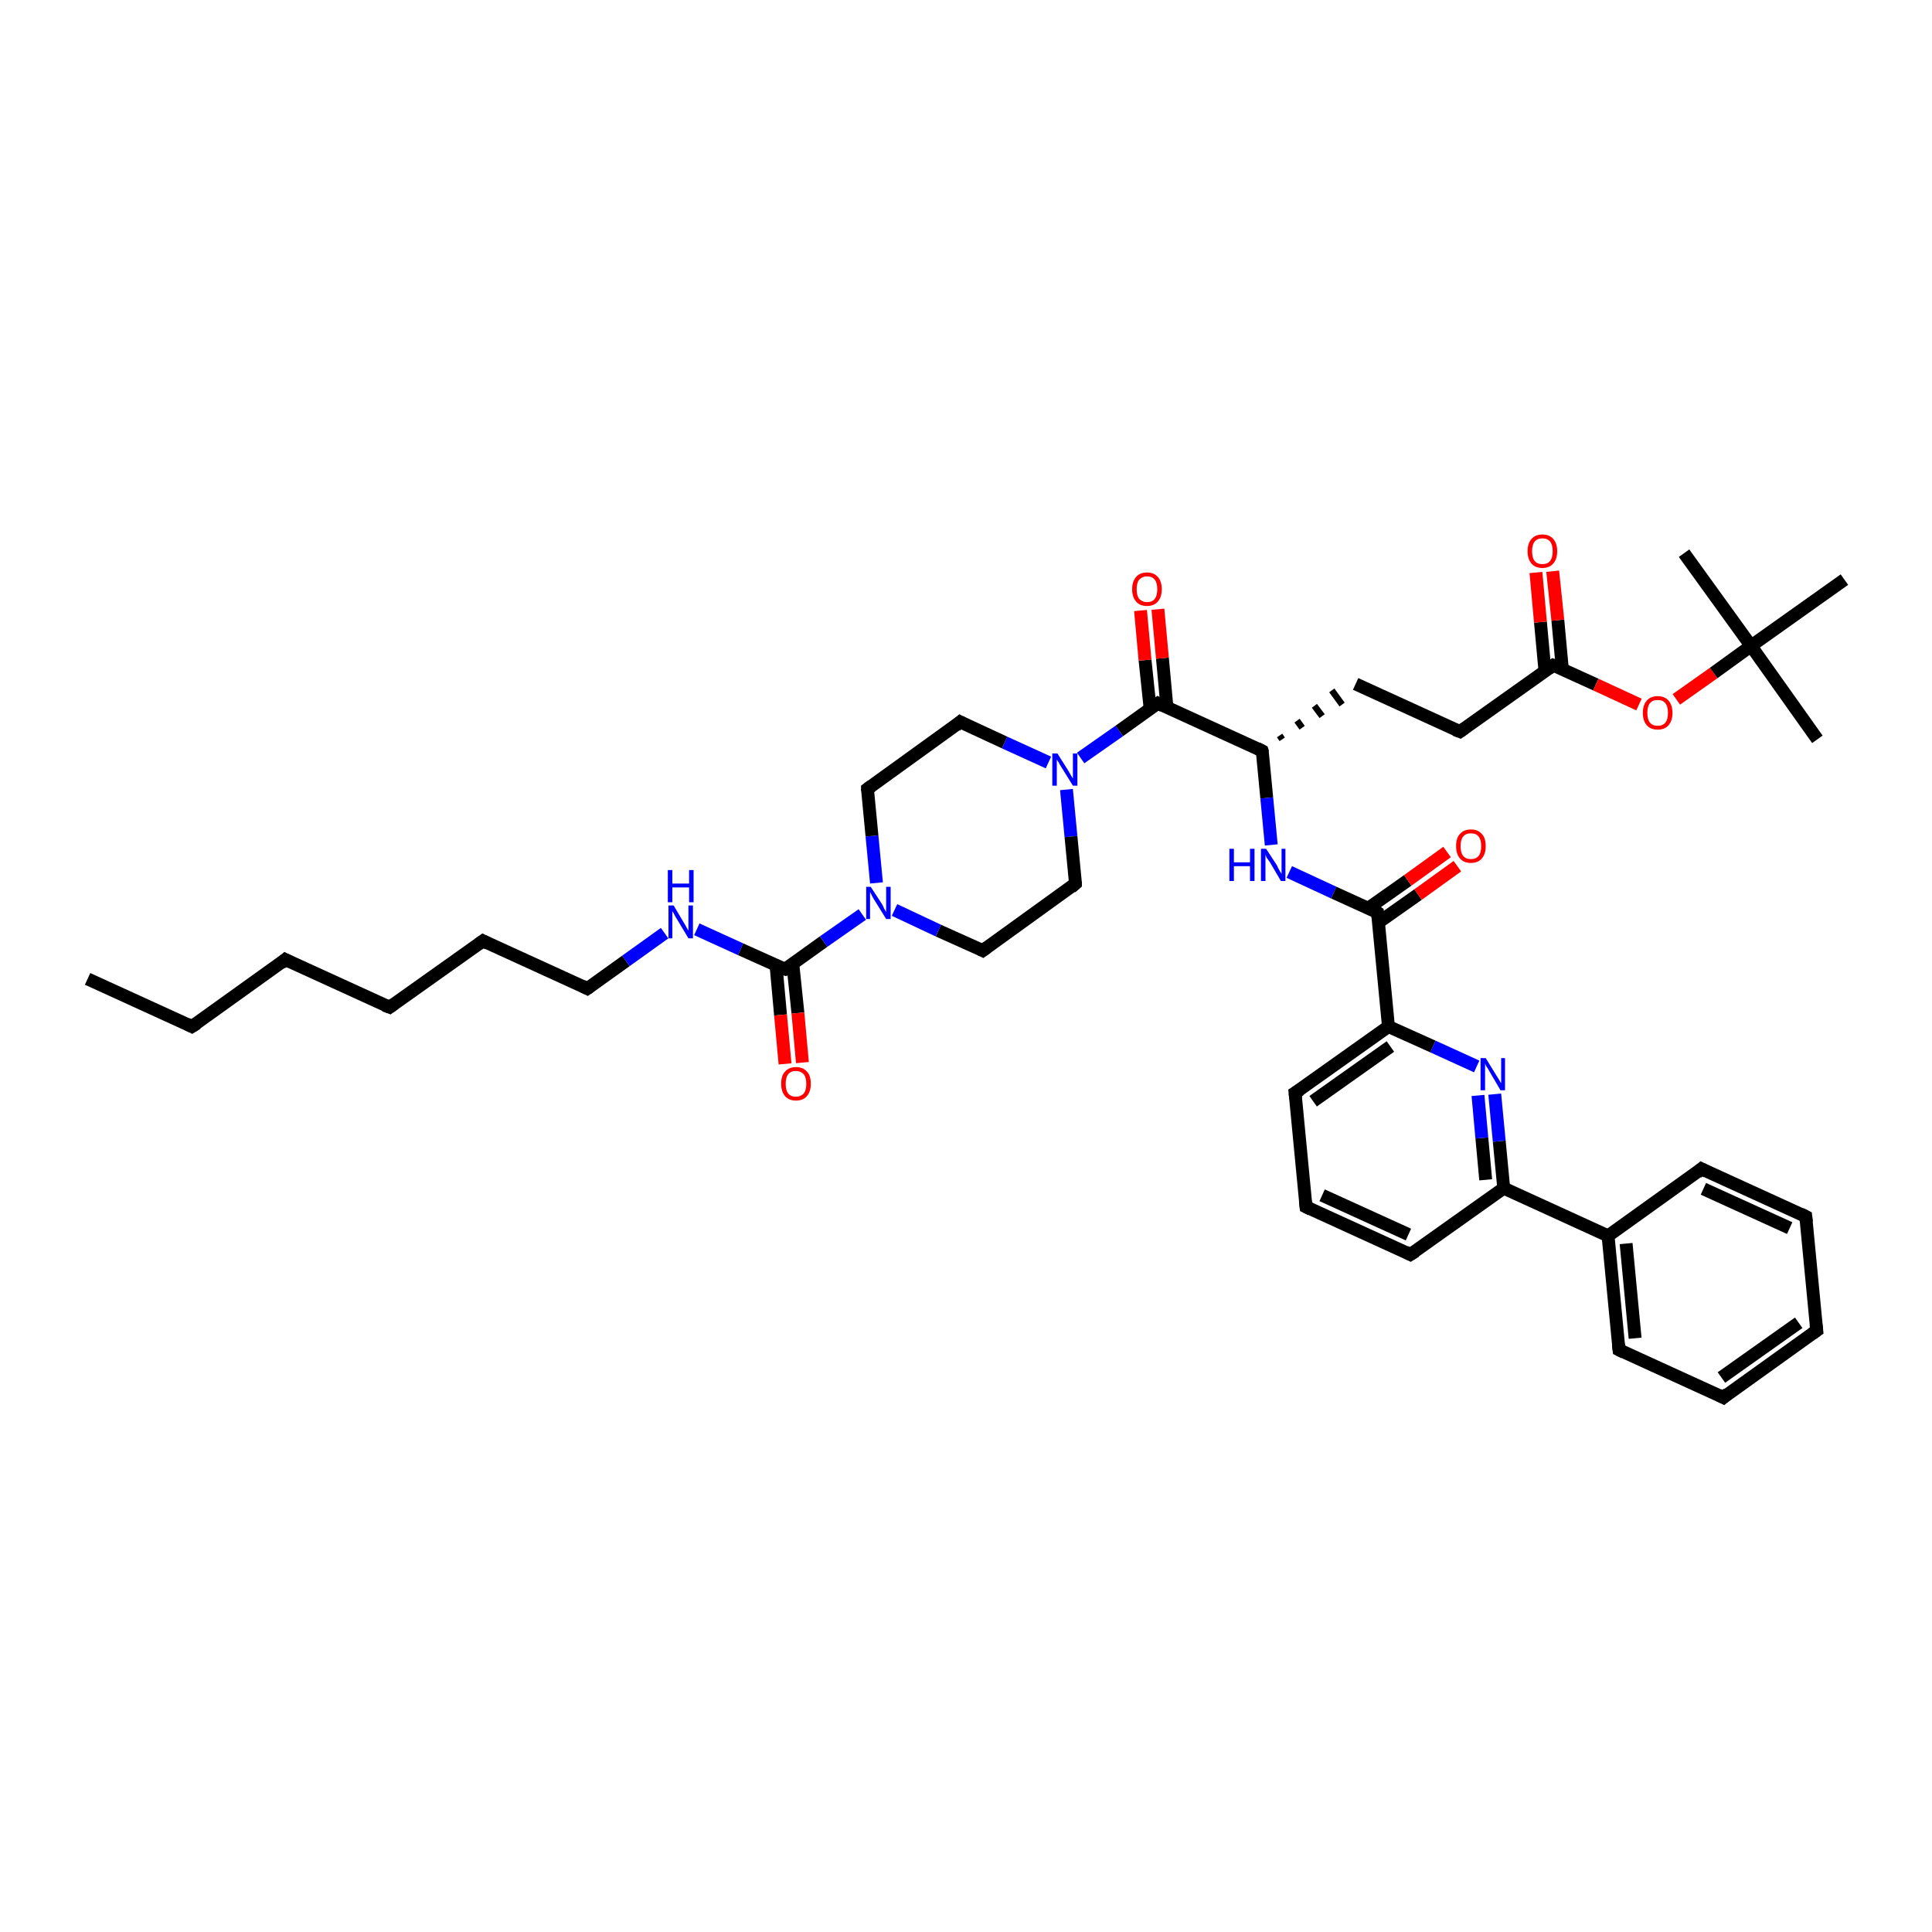 <?xml version='1.0' encoding='iso-8859-1'?>
<svg version='1.1' baseProfile='full'
              xmlns='http://www.w3.org/2000/svg'
                      xmlns:rdkit='http://www.rdkit.org/xml'
                      xmlns:xlink='http://www.w3.org/1999/xlink'
                  xml:space='preserve'
width='300px' height='300px' viewBox='0 0 300 300'>
<!-- END OF HEADER -->
<rect style='opacity:1.0;fill:#FFFFFF;stroke:none' width='300.0' height='300.0' x='0.0' y='0.0'> </rect>
<path class='bond-0 atom-0 atom-1' d='M 13.6,152.0 L 29.8,159.4' style='fill:none;fill-rule:evenodd;stroke:#000000;stroke-width:2.0px;stroke-linecap:butt;stroke-linejoin:miter;stroke-opacity:1' />
<path class='bond-1 atom-1 atom-2' d='M 29.8,159.4 L 44.3,149.0' style='fill:none;fill-rule:evenodd;stroke:#000000;stroke-width:2.0px;stroke-linecap:butt;stroke-linejoin:miter;stroke-opacity:1' />
<path class='bond-2 atom-2 atom-3' d='M 44.3,149.0 L 60.5,156.4' style='fill:none;fill-rule:evenodd;stroke:#000000;stroke-width:2.0px;stroke-linecap:butt;stroke-linejoin:miter;stroke-opacity:1' />
<path class='bond-3 atom-3 atom-4' d='M 60.5,156.4 L 75.0,146.1' style='fill:none;fill-rule:evenodd;stroke:#000000;stroke-width:2.0px;stroke-linecap:butt;stroke-linejoin:miter;stroke-opacity:1' />
<path class='bond-4 atom-4 atom-5' d='M 75.0,146.1 L 91.2,153.5' style='fill:none;fill-rule:evenodd;stroke:#000000;stroke-width:2.0px;stroke-linecap:butt;stroke-linejoin:miter;stroke-opacity:1' />
<path class='bond-5 atom-5 atom-6' d='M 91.2,153.5 L 97.2,149.2' style='fill:none;fill-rule:evenodd;stroke:#000000;stroke-width:2.0px;stroke-linecap:butt;stroke-linejoin:miter;stroke-opacity:1' />
<path class='bond-5 atom-5 atom-6' d='M 97.2,149.2 L 103.2,144.9' style='fill:none;fill-rule:evenodd;stroke:#0000FF;stroke-width:2.0px;stroke-linecap:butt;stroke-linejoin:miter;stroke-opacity:1' />
<path class='bond-6 atom-6 atom-7' d='M 108.2,144.3 L 115.0,147.4' style='fill:none;fill-rule:evenodd;stroke:#0000FF;stroke-width:2.0px;stroke-linecap:butt;stroke-linejoin:miter;stroke-opacity:1' />
<path class='bond-6 atom-6 atom-7' d='M 115.0,147.4 L 121.9,150.5' style='fill:none;fill-rule:evenodd;stroke:#000000;stroke-width:2.0px;stroke-linecap:butt;stroke-linejoin:miter;stroke-opacity:1' />
<path class='bond-7 atom-7 atom-8' d='M 120.5,149.9 L 121.2,157.6' style='fill:none;fill-rule:evenodd;stroke:#000000;stroke-width:2.0px;stroke-linecap:butt;stroke-linejoin:miter;stroke-opacity:1' />
<path class='bond-7 atom-7 atom-8' d='M 121.2,157.6 L 121.9,165.2' style='fill:none;fill-rule:evenodd;stroke:#FF0000;stroke-width:2.0px;stroke-linecap:butt;stroke-linejoin:miter;stroke-opacity:1' />
<path class='bond-7 atom-7 atom-8' d='M 123.1,149.6 L 123.9,157.3' style='fill:none;fill-rule:evenodd;stroke:#000000;stroke-width:2.0px;stroke-linecap:butt;stroke-linejoin:miter;stroke-opacity:1' />
<path class='bond-7 atom-7 atom-8' d='M 123.9,157.3 L 124.6,165.0' style='fill:none;fill-rule:evenodd;stroke:#FF0000;stroke-width:2.0px;stroke-linecap:butt;stroke-linejoin:miter;stroke-opacity:1' />
<path class='bond-8 atom-7 atom-9' d='M 121.9,150.5 L 127.9,146.2' style='fill:none;fill-rule:evenodd;stroke:#000000;stroke-width:2.0px;stroke-linecap:butt;stroke-linejoin:miter;stroke-opacity:1' />
<path class='bond-8 atom-7 atom-9' d='M 127.9,146.2 L 133.9,142.0' style='fill:none;fill-rule:evenodd;stroke:#0000FF;stroke-width:2.0px;stroke-linecap:butt;stroke-linejoin:miter;stroke-opacity:1' />
<path class='bond-9 atom-9 atom-10' d='M 136.1,137.1 L 135.4,129.8' style='fill:none;fill-rule:evenodd;stroke:#0000FF;stroke-width:2.0px;stroke-linecap:butt;stroke-linejoin:miter;stroke-opacity:1' />
<path class='bond-9 atom-9 atom-10' d='M 135.4,129.8 L 134.7,122.5' style='fill:none;fill-rule:evenodd;stroke:#000000;stroke-width:2.0px;stroke-linecap:butt;stroke-linejoin:miter;stroke-opacity:1' />
<path class='bond-10 atom-10 atom-11' d='M 134.7,122.5 L 149.1,112.1' style='fill:none;fill-rule:evenodd;stroke:#000000;stroke-width:2.0px;stroke-linecap:butt;stroke-linejoin:miter;stroke-opacity:1' />
<path class='bond-11 atom-11 atom-12' d='M 149.1,112.1 L 156.0,115.3' style='fill:none;fill-rule:evenodd;stroke:#000000;stroke-width:2.0px;stroke-linecap:butt;stroke-linejoin:miter;stroke-opacity:1' />
<path class='bond-11 atom-11 atom-12' d='M 156.0,115.3 L 162.8,118.4' style='fill:none;fill-rule:evenodd;stroke:#0000FF;stroke-width:2.0px;stroke-linecap:butt;stroke-linejoin:miter;stroke-opacity:1' />
<path class='bond-12 atom-12 atom-13' d='M 165.6,122.6 L 166.3,129.9' style='fill:none;fill-rule:evenodd;stroke:#0000FF;stroke-width:2.0px;stroke-linecap:butt;stroke-linejoin:miter;stroke-opacity:1' />
<path class='bond-12 atom-12 atom-13' d='M 166.3,129.9 L 167.0,137.2' style='fill:none;fill-rule:evenodd;stroke:#000000;stroke-width:2.0px;stroke-linecap:butt;stroke-linejoin:miter;stroke-opacity:1' />
<path class='bond-13 atom-13 atom-14' d='M 167.0,137.2 L 152.6,147.6' style='fill:none;fill-rule:evenodd;stroke:#000000;stroke-width:2.0px;stroke-linecap:butt;stroke-linejoin:miter;stroke-opacity:1' />
<path class='bond-14 atom-12 atom-15' d='M 167.8,117.7 L 173.8,113.5' style='fill:none;fill-rule:evenodd;stroke:#0000FF;stroke-width:2.0px;stroke-linecap:butt;stroke-linejoin:miter;stroke-opacity:1' />
<path class='bond-14 atom-12 atom-15' d='M 173.8,113.5 L 179.8,109.2' style='fill:none;fill-rule:evenodd;stroke:#000000;stroke-width:2.0px;stroke-linecap:butt;stroke-linejoin:miter;stroke-opacity:1' />
<path class='bond-15 atom-15 atom-16' d='M 181.2,109.8 L 180.5,102.2' style='fill:none;fill-rule:evenodd;stroke:#000000;stroke-width:2.0px;stroke-linecap:butt;stroke-linejoin:miter;stroke-opacity:1' />
<path class='bond-15 atom-15 atom-16' d='M 180.5,102.2 L 179.8,94.6' style='fill:none;fill-rule:evenodd;stroke:#FF0000;stroke-width:2.0px;stroke-linecap:butt;stroke-linejoin:miter;stroke-opacity:1' />
<path class='bond-15 atom-15 atom-16' d='M 178.6,110.1 L 177.8,102.5' style='fill:none;fill-rule:evenodd;stroke:#000000;stroke-width:2.0px;stroke-linecap:butt;stroke-linejoin:miter;stroke-opacity:1' />
<path class='bond-15 atom-15 atom-16' d='M 177.8,102.5 L 177.1,94.8' style='fill:none;fill-rule:evenodd;stroke:#FF0000;stroke-width:2.0px;stroke-linecap:butt;stroke-linejoin:miter;stroke-opacity:1' />
<path class='bond-16 atom-15 atom-17' d='M 179.8,109.2 L 196.0,116.6' style='fill:none;fill-rule:evenodd;stroke:#000000;stroke-width:2.0px;stroke-linecap:butt;stroke-linejoin:miter;stroke-opacity:1' />
<path class='bond-17 atom-17 atom-18' d='M 199.1,114.8 L 198.7,114.2' style='fill:none;fill-rule:evenodd;stroke:#000000;stroke-width:1.0px;stroke-linecap:butt;stroke-linejoin:miter;stroke-opacity:1' />
<path class='bond-17 atom-17 atom-18' d='M 202.2,113.0 L 201.4,111.9' style='fill:none;fill-rule:evenodd;stroke:#000000;stroke-width:1.0px;stroke-linecap:butt;stroke-linejoin:miter;stroke-opacity:1' />
<path class='bond-17 atom-17 atom-18' d='M 205.3,111.2 L 204.1,109.6' style='fill:none;fill-rule:evenodd;stroke:#000000;stroke-width:1.0px;stroke-linecap:butt;stroke-linejoin:miter;stroke-opacity:1' />
<path class='bond-17 atom-17 atom-18' d='M 208.4,109.4 L 206.8,107.2' style='fill:none;fill-rule:evenodd;stroke:#000000;stroke-width:1.0px;stroke-linecap:butt;stroke-linejoin:miter;stroke-opacity:1' />
<path class='bond-18 atom-18 atom-19' d='M 210.5,106.2 L 226.7,113.6' style='fill:none;fill-rule:evenodd;stroke:#000000;stroke-width:2.0px;stroke-linecap:butt;stroke-linejoin:miter;stroke-opacity:1' />
<path class='bond-19 atom-19 atom-20' d='M 226.7,113.6 L 241.2,103.3' style='fill:none;fill-rule:evenodd;stroke:#000000;stroke-width:2.0px;stroke-linecap:butt;stroke-linejoin:miter;stroke-opacity:1' />
<path class='bond-20 atom-20 atom-21' d='M 242.6,103.9 L 241.9,96.3' style='fill:none;fill-rule:evenodd;stroke:#000000;stroke-width:2.0px;stroke-linecap:butt;stroke-linejoin:miter;stroke-opacity:1' />
<path class='bond-20 atom-20 atom-21' d='M 241.9,96.3 L 241.1,88.7' style='fill:none;fill-rule:evenodd;stroke:#FF0000;stroke-width:2.0px;stroke-linecap:butt;stroke-linejoin:miter;stroke-opacity:1' />
<path class='bond-20 atom-20 atom-21' d='M 239.9,104.2 L 239.2,96.6' style='fill:none;fill-rule:evenodd;stroke:#000000;stroke-width:2.0px;stroke-linecap:butt;stroke-linejoin:miter;stroke-opacity:1' />
<path class='bond-20 atom-20 atom-21' d='M 239.2,96.6 L 238.5,88.9' style='fill:none;fill-rule:evenodd;stroke:#FF0000;stroke-width:2.0px;stroke-linecap:butt;stroke-linejoin:miter;stroke-opacity:1' />
<path class='bond-21 atom-20 atom-22' d='M 241.2,103.3 L 247.8,106.3' style='fill:none;fill-rule:evenodd;stroke:#000000;stroke-width:2.0px;stroke-linecap:butt;stroke-linejoin:miter;stroke-opacity:1' />
<path class='bond-21 atom-20 atom-22' d='M 247.8,106.3 L 254.5,109.4' style='fill:none;fill-rule:evenodd;stroke:#FF0000;stroke-width:2.0px;stroke-linecap:butt;stroke-linejoin:miter;stroke-opacity:1' />
<path class='bond-22 atom-22 atom-23' d='M 260.3,108.6 L 266.1,104.5' style='fill:none;fill-rule:evenodd;stroke:#FF0000;stroke-width:2.0px;stroke-linecap:butt;stroke-linejoin:miter;stroke-opacity:1' />
<path class='bond-22 atom-22 atom-23' d='M 266.1,104.5 L 271.9,100.3' style='fill:none;fill-rule:evenodd;stroke:#000000;stroke-width:2.0px;stroke-linecap:butt;stroke-linejoin:miter;stroke-opacity:1' />
<path class='bond-23 atom-23 atom-24' d='M 271.9,100.3 L 282.2,114.8' style='fill:none;fill-rule:evenodd;stroke:#000000;stroke-width:2.0px;stroke-linecap:butt;stroke-linejoin:miter;stroke-opacity:1' />
<path class='bond-24 atom-23 atom-25' d='M 271.9,100.3 L 261.5,85.9' style='fill:none;fill-rule:evenodd;stroke:#000000;stroke-width:2.0px;stroke-linecap:butt;stroke-linejoin:miter;stroke-opacity:1' />
<path class='bond-25 atom-23 atom-26' d='M 271.9,100.3 L 286.4,90.0' style='fill:none;fill-rule:evenodd;stroke:#000000;stroke-width:2.0px;stroke-linecap:butt;stroke-linejoin:miter;stroke-opacity:1' />
<path class='bond-26 atom-17 atom-27' d='M 196.0,116.6 L 196.7,123.9' style='fill:none;fill-rule:evenodd;stroke:#000000;stroke-width:2.0px;stroke-linecap:butt;stroke-linejoin:miter;stroke-opacity:1' />
<path class='bond-26 atom-17 atom-27' d='M 196.7,123.9 L 197.4,131.2' style='fill:none;fill-rule:evenodd;stroke:#0000FF;stroke-width:2.0px;stroke-linecap:butt;stroke-linejoin:miter;stroke-opacity:1' />
<path class='bond-27 atom-27 atom-28' d='M 200.2,135.4 L 207.1,138.6' style='fill:none;fill-rule:evenodd;stroke:#0000FF;stroke-width:2.0px;stroke-linecap:butt;stroke-linejoin:miter;stroke-opacity:1' />
<path class='bond-27 atom-27 atom-28' d='M 207.1,138.6 L 213.9,141.7' style='fill:none;fill-rule:evenodd;stroke:#000000;stroke-width:2.0px;stroke-linecap:butt;stroke-linejoin:miter;stroke-opacity:1' />
<path class='bond-28 atom-28 atom-29' d='M 214.1,143.2 L 220.2,138.9' style='fill:none;fill-rule:evenodd;stroke:#000000;stroke-width:2.0px;stroke-linecap:butt;stroke-linejoin:miter;stroke-opacity:1' />
<path class='bond-28 atom-28 atom-29' d='M 220.2,138.9 L 226.3,134.5' style='fill:none;fill-rule:evenodd;stroke:#FF0000;stroke-width:2.0px;stroke-linecap:butt;stroke-linejoin:miter;stroke-opacity:1' />
<path class='bond-28 atom-28 atom-29' d='M 212.5,141.0 L 218.6,136.7' style='fill:none;fill-rule:evenodd;stroke:#000000;stroke-width:2.0px;stroke-linecap:butt;stroke-linejoin:miter;stroke-opacity:1' />
<path class='bond-28 atom-28 atom-29' d='M 218.6,136.7 L 224.7,132.3' style='fill:none;fill-rule:evenodd;stroke:#FF0000;stroke-width:2.0px;stroke-linecap:butt;stroke-linejoin:miter;stroke-opacity:1' />
<path class='bond-29 atom-28 atom-30' d='M 213.9,141.7 L 215.6,159.4' style='fill:none;fill-rule:evenodd;stroke:#000000;stroke-width:2.0px;stroke-linecap:butt;stroke-linejoin:miter;stroke-opacity:1' />
<path class='bond-30 atom-30 atom-31' d='M 215.6,159.4 L 201.1,169.7' style='fill:none;fill-rule:evenodd;stroke:#000000;stroke-width:2.0px;stroke-linecap:butt;stroke-linejoin:miter;stroke-opacity:1' />
<path class='bond-30 atom-30 atom-31' d='M 215.9,162.5 L 203.9,171.0' style='fill:none;fill-rule:evenodd;stroke:#000000;stroke-width:2.0px;stroke-linecap:butt;stroke-linejoin:miter;stroke-opacity:1' />
<path class='bond-31 atom-31 atom-32' d='M 201.1,169.7 L 202.8,187.4' style='fill:none;fill-rule:evenodd;stroke:#000000;stroke-width:2.0px;stroke-linecap:butt;stroke-linejoin:miter;stroke-opacity:1' />
<path class='bond-32 atom-32 atom-33' d='M 202.8,187.4 L 219.0,194.8' style='fill:none;fill-rule:evenodd;stroke:#000000;stroke-width:2.0px;stroke-linecap:butt;stroke-linejoin:miter;stroke-opacity:1' />
<path class='bond-32 atom-32 atom-33' d='M 205.3,185.6 L 218.7,191.7' style='fill:none;fill-rule:evenodd;stroke:#000000;stroke-width:2.0px;stroke-linecap:butt;stroke-linejoin:miter;stroke-opacity:1' />
<path class='bond-33 atom-33 atom-34' d='M 219.0,194.8 L 233.5,184.5' style='fill:none;fill-rule:evenodd;stroke:#000000;stroke-width:2.0px;stroke-linecap:butt;stroke-linejoin:miter;stroke-opacity:1' />
<path class='bond-34 atom-34 atom-35' d='M 233.5,184.5 L 232.8,177.2' style='fill:none;fill-rule:evenodd;stroke:#000000;stroke-width:2.0px;stroke-linecap:butt;stroke-linejoin:miter;stroke-opacity:1' />
<path class='bond-34 atom-34 atom-35' d='M 232.8,177.2 L 232.1,169.9' style='fill:none;fill-rule:evenodd;stroke:#0000FF;stroke-width:2.0px;stroke-linecap:butt;stroke-linejoin:miter;stroke-opacity:1' />
<path class='bond-34 atom-34 atom-35' d='M 230.7,183.2 L 230.1,176.7' style='fill:none;fill-rule:evenodd;stroke:#000000;stroke-width:2.0px;stroke-linecap:butt;stroke-linejoin:miter;stroke-opacity:1' />
<path class='bond-34 atom-34 atom-35' d='M 230.1,176.7 L 229.5,170.1' style='fill:none;fill-rule:evenodd;stroke:#0000FF;stroke-width:2.0px;stroke-linecap:butt;stroke-linejoin:miter;stroke-opacity:1' />
<path class='bond-35 atom-34 atom-36' d='M 233.5,184.5 L 249.7,191.9' style='fill:none;fill-rule:evenodd;stroke:#000000;stroke-width:2.0px;stroke-linecap:butt;stroke-linejoin:miter;stroke-opacity:1' />
<path class='bond-36 atom-36 atom-37' d='M 249.7,191.9 L 251.4,209.6' style='fill:none;fill-rule:evenodd;stroke:#000000;stroke-width:2.0px;stroke-linecap:butt;stroke-linejoin:miter;stroke-opacity:1' />
<path class='bond-36 atom-36 atom-37' d='M 252.5,193.1 L 253.9,207.8' style='fill:none;fill-rule:evenodd;stroke:#000000;stroke-width:2.0px;stroke-linecap:butt;stroke-linejoin:miter;stroke-opacity:1' />
<path class='bond-37 atom-37 atom-38' d='M 251.4,209.6 L 267.6,217.0' style='fill:none;fill-rule:evenodd;stroke:#000000;stroke-width:2.0px;stroke-linecap:butt;stroke-linejoin:miter;stroke-opacity:1' />
<path class='bond-38 atom-38 atom-39' d='M 267.6,217.0 L 282.1,206.6' style='fill:none;fill-rule:evenodd;stroke:#000000;stroke-width:2.0px;stroke-linecap:butt;stroke-linejoin:miter;stroke-opacity:1' />
<path class='bond-38 atom-38 atom-39' d='M 267.3,213.9 L 279.3,205.4' style='fill:none;fill-rule:evenodd;stroke:#000000;stroke-width:2.0px;stroke-linecap:butt;stroke-linejoin:miter;stroke-opacity:1' />
<path class='bond-39 atom-39 atom-40' d='M 282.1,206.6 L 280.4,188.9' style='fill:none;fill-rule:evenodd;stroke:#000000;stroke-width:2.0px;stroke-linecap:butt;stroke-linejoin:miter;stroke-opacity:1' />
<path class='bond-40 atom-40 atom-41' d='M 280.4,188.9 L 264.2,181.5' style='fill:none;fill-rule:evenodd;stroke:#000000;stroke-width:2.0px;stroke-linecap:butt;stroke-linejoin:miter;stroke-opacity:1' />
<path class='bond-40 atom-40 atom-41' d='M 277.9,190.7 L 264.5,184.6' style='fill:none;fill-rule:evenodd;stroke:#000000;stroke-width:2.0px;stroke-linecap:butt;stroke-linejoin:miter;stroke-opacity:1' />
<path class='bond-41 atom-14 atom-9' d='M 152.6,147.6 L 145.7,144.5' style='fill:none;fill-rule:evenodd;stroke:#000000;stroke-width:2.0px;stroke-linecap:butt;stroke-linejoin:miter;stroke-opacity:1' />
<path class='bond-41 atom-14 atom-9' d='M 145.7,144.5 L 138.9,141.3' style='fill:none;fill-rule:evenodd;stroke:#0000FF;stroke-width:2.0px;stroke-linecap:butt;stroke-linejoin:miter;stroke-opacity:1' />
<path class='bond-42 atom-35 atom-30' d='M 229.3,165.6 L 222.5,162.5' style='fill:none;fill-rule:evenodd;stroke:#0000FF;stroke-width:2.0px;stroke-linecap:butt;stroke-linejoin:miter;stroke-opacity:1' />
<path class='bond-42 atom-35 atom-30' d='M 222.5,162.5 L 215.6,159.4' style='fill:none;fill-rule:evenodd;stroke:#000000;stroke-width:2.0px;stroke-linecap:butt;stroke-linejoin:miter;stroke-opacity:1' />
<path class='bond-43 atom-41 atom-36' d='M 264.2,181.5 L 249.7,191.9' style='fill:none;fill-rule:evenodd;stroke:#000000;stroke-width:2.0px;stroke-linecap:butt;stroke-linejoin:miter;stroke-opacity:1' />
<path d='M 29.0,159.0 L 29.8,159.4 L 30.6,158.9' style='fill:none;stroke:#000000;stroke-width:2.0px;stroke-linecap:butt;stroke-linejoin:miter;stroke-opacity:1;' />
<path d='M 43.6,149.6 L 44.3,149.0 L 45.1,149.4' style='fill:none;stroke:#000000;stroke-width:2.0px;stroke-linecap:butt;stroke-linejoin:miter;stroke-opacity:1;' />
<path d='M 59.7,156.1 L 60.5,156.4 L 61.2,155.9' style='fill:none;stroke:#000000;stroke-width:2.0px;stroke-linecap:butt;stroke-linejoin:miter;stroke-opacity:1;' />
<path d='M 74.3,146.6 L 75.0,146.1 L 75.8,146.5' style='fill:none;stroke:#000000;stroke-width:2.0px;stroke-linecap:butt;stroke-linejoin:miter;stroke-opacity:1;' />
<path d='M 90.4,153.1 L 91.2,153.5 L 91.5,153.3' style='fill:none;stroke:#000000;stroke-width:2.0px;stroke-linecap:butt;stroke-linejoin:miter;stroke-opacity:1;' />
<path d='M 121.5,150.4 L 121.9,150.5 L 122.2,150.3' style='fill:none;stroke:#000000;stroke-width:2.0px;stroke-linecap:butt;stroke-linejoin:miter;stroke-opacity:1;' />
<path d='M 134.7,122.8 L 134.7,122.5 L 135.4,122.0' style='fill:none;stroke:#000000;stroke-width:2.0px;stroke-linecap:butt;stroke-linejoin:miter;stroke-opacity:1;' />
<path d='M 148.4,112.7 L 149.1,112.1 L 149.5,112.3' style='fill:none;stroke:#000000;stroke-width:2.0px;stroke-linecap:butt;stroke-linejoin:miter;stroke-opacity:1;' />
<path d='M 167.0,136.9 L 167.0,137.2 L 166.3,137.8' style='fill:none;stroke:#000000;stroke-width:2.0px;stroke-linecap:butt;stroke-linejoin:miter;stroke-opacity:1;' />
<path d='M 153.3,147.1 L 152.6,147.6 L 152.2,147.4' style='fill:none;stroke:#000000;stroke-width:2.0px;stroke-linecap:butt;stroke-linejoin:miter;stroke-opacity:1;' />
<path d='M 179.5,109.4 L 179.8,109.2 L 180.6,109.6' style='fill:none;stroke:#000000;stroke-width:2.0px;stroke-linecap:butt;stroke-linejoin:miter;stroke-opacity:1;' />
<path d='M 195.2,116.2 L 196.0,116.6 L 196.1,116.9' style='fill:none;stroke:#000000;stroke-width:2.0px;stroke-linecap:butt;stroke-linejoin:miter;stroke-opacity:1;' />
<path d='M 225.9,113.3 L 226.7,113.6 L 227.4,113.1' style='fill:none;stroke:#000000;stroke-width:2.0px;stroke-linecap:butt;stroke-linejoin:miter;stroke-opacity:1;' />
<path d='M 240.5,103.8 L 241.2,103.3 L 241.5,103.4' style='fill:none;stroke:#000000;stroke-width:2.0px;stroke-linecap:butt;stroke-linejoin:miter;stroke-opacity:1;' />
<path d='M 213.6,141.5 L 213.9,141.7 L 214.0,142.6' style='fill:none;stroke:#000000;stroke-width:2.0px;stroke-linecap:butt;stroke-linejoin:miter;stroke-opacity:1;' />
<path d='M 201.9,169.2 L 201.1,169.7 L 201.2,170.6' style='fill:none;stroke:#000000;stroke-width:2.0px;stroke-linecap:butt;stroke-linejoin:miter;stroke-opacity:1;' />
<path d='M 202.7,186.5 L 202.8,187.4 L 203.6,187.8' style='fill:none;stroke:#000000;stroke-width:2.0px;stroke-linecap:butt;stroke-linejoin:miter;stroke-opacity:1;' />
<path d='M 218.2,194.4 L 219.0,194.8 L 219.8,194.3' style='fill:none;stroke:#000000;stroke-width:2.0px;stroke-linecap:butt;stroke-linejoin:miter;stroke-opacity:1;' />
<path d='M 251.3,208.7 L 251.4,209.6 L 252.2,210.0' style='fill:none;stroke:#000000;stroke-width:2.0px;stroke-linecap:butt;stroke-linejoin:miter;stroke-opacity:1;' />
<path d='M 266.8,216.6 L 267.6,217.0 L 268.3,216.4' style='fill:none;stroke:#000000;stroke-width:2.0px;stroke-linecap:butt;stroke-linejoin:miter;stroke-opacity:1;' />
<path d='M 281.4,207.1 L 282.1,206.6 L 282.0,205.7' style='fill:none;stroke:#000000;stroke-width:2.0px;stroke-linecap:butt;stroke-linejoin:miter;stroke-opacity:1;' />
<path d='M 280.5,189.8 L 280.4,188.9 L 279.6,188.5' style='fill:none;stroke:#000000;stroke-width:2.0px;stroke-linecap:butt;stroke-linejoin:miter;stroke-opacity:1;' />
<path d='M 265.0,181.9 L 264.2,181.5 L 263.5,182.1' style='fill:none;stroke:#000000;stroke-width:2.0px;stroke-linecap:butt;stroke-linejoin:miter;stroke-opacity:1;' />
<path class='atom-6' d='M 104.6 140.6
L 106.2 143.3
Q 106.4 143.6, 106.6 144.0
Q 106.9 144.5, 106.9 144.5
L 106.9 140.6
L 107.6 140.6
L 107.6 145.7
L 106.9 145.7
L 105.1 142.7
Q 104.9 142.4, 104.7 142.0
Q 104.5 141.6, 104.4 141.5
L 104.4 145.7
L 103.8 145.7
L 103.8 140.6
L 104.6 140.6
' fill='#0000FF'/>
<path class='atom-6' d='M 103.7 135.1
L 104.4 135.1
L 104.4 137.2
L 107.0 137.2
L 107.0 135.1
L 107.7 135.1
L 107.7 140.1
L 107.0 140.1
L 107.0 137.8
L 104.4 137.8
L 104.4 140.1
L 103.7 140.1
L 103.7 135.1
' fill='#0000FF'/>
<path class='atom-8' d='M 121.3 168.3
Q 121.3 167.0, 121.9 166.4
Q 122.5 165.7, 123.6 165.7
Q 124.7 165.7, 125.3 166.4
Q 125.9 167.0, 125.9 168.3
Q 125.9 169.5, 125.3 170.2
Q 124.7 170.9, 123.6 170.9
Q 122.5 170.9, 121.9 170.2
Q 121.3 169.5, 121.3 168.3
M 123.6 170.3
Q 124.3 170.3, 124.8 169.8
Q 125.2 169.3, 125.2 168.3
Q 125.2 167.3, 124.8 166.8
Q 124.3 166.3, 123.6 166.3
Q 122.8 166.3, 122.4 166.8
Q 122.0 167.3, 122.0 168.3
Q 122.0 169.3, 122.4 169.8
Q 122.8 170.3, 123.6 170.3
' fill='#FF0000'/>
<path class='atom-9' d='M 135.2 137.7
L 136.9 140.3
Q 137.1 140.6, 137.3 141.1
Q 137.6 141.6, 137.6 141.6
L 137.6 137.7
L 138.3 137.7
L 138.3 142.7
L 137.6 142.7
L 135.8 139.8
Q 135.6 139.5, 135.4 139.1
Q 135.2 138.7, 135.1 138.5
L 135.1 142.7
L 134.5 142.7
L 134.5 137.7
L 135.2 137.7
' fill='#0000FF'/>
<path class='atom-12' d='M 164.2 117.0
L 165.9 119.7
Q 166.0 119.9, 166.3 120.4
Q 166.6 120.9, 166.6 120.9
L 166.6 117.0
L 167.3 117.0
L 167.3 122.0
L 166.6 122.0
L 164.8 119.1
Q 164.6 118.8, 164.4 118.4
Q 164.1 118.0, 164.1 117.9
L 164.1 122.0
L 163.4 122.0
L 163.4 117.0
L 164.2 117.0
' fill='#0000FF'/>
<path class='atom-16' d='M 175.8 91.5
Q 175.8 90.3, 176.4 89.6
Q 177.0 88.9, 178.1 88.9
Q 179.2 88.9, 179.8 89.6
Q 180.4 90.3, 180.4 91.5
Q 180.4 92.7, 179.8 93.4
Q 179.2 94.1, 178.1 94.1
Q 177.0 94.1, 176.4 93.4
Q 175.8 92.7, 175.8 91.5
M 178.1 93.5
Q 178.9 93.5, 179.3 93.0
Q 179.7 92.5, 179.7 91.5
Q 179.7 90.5, 179.3 90.0
Q 178.9 89.5, 178.1 89.5
Q 177.4 89.5, 176.9 90.0
Q 176.5 90.5, 176.5 91.5
Q 176.5 92.5, 176.9 93.0
Q 177.4 93.5, 178.1 93.5
' fill='#FF0000'/>
<path class='atom-21' d='M 237.2 85.6
Q 237.2 84.4, 237.8 83.7
Q 238.4 83.0, 239.5 83.0
Q 240.6 83.0, 241.2 83.7
Q 241.8 84.4, 241.8 85.6
Q 241.8 86.8, 241.2 87.5
Q 240.6 88.2, 239.5 88.2
Q 238.4 88.2, 237.8 87.5
Q 237.2 86.8, 237.2 85.6
M 239.5 87.6
Q 240.3 87.6, 240.7 87.1
Q 241.1 86.6, 241.1 85.6
Q 241.1 84.6, 240.7 84.1
Q 240.3 83.6, 239.5 83.6
Q 238.7 83.6, 238.3 84.1
Q 237.9 84.6, 237.9 85.6
Q 237.9 86.6, 238.3 87.1
Q 238.7 87.6, 239.5 87.6
' fill='#FF0000'/>
<path class='atom-22' d='M 255.1 110.7
Q 255.1 109.5, 255.7 108.8
Q 256.3 108.1, 257.4 108.1
Q 258.5 108.1, 259.1 108.8
Q 259.7 109.5, 259.7 110.7
Q 259.7 111.9, 259.1 112.6
Q 258.5 113.3, 257.4 113.3
Q 256.3 113.3, 255.7 112.6
Q 255.1 111.9, 255.1 110.7
M 257.4 112.7
Q 258.2 112.7, 258.6 112.2
Q 259.0 111.7, 259.0 110.7
Q 259.0 109.7, 258.6 109.2
Q 258.2 108.7, 257.4 108.7
Q 256.6 108.7, 256.2 109.2
Q 255.8 109.7, 255.8 110.7
Q 255.8 111.7, 256.2 112.2
Q 256.6 112.7, 257.4 112.7
' fill='#FF0000'/>
<path class='atom-27' d='M 190.9 131.8
L 191.6 131.8
L 191.6 133.9
L 194.1 133.9
L 194.1 131.8
L 194.8 131.8
L 194.8 136.8
L 194.1 136.8
L 194.1 134.5
L 191.6 134.5
L 191.6 136.8
L 190.9 136.8
L 190.9 131.8
' fill='#0000FF'/>
<path class='atom-27' d='M 196.6 131.8
L 198.3 134.4
Q 198.4 134.7, 198.7 135.2
Q 199.0 135.7, 199.0 135.7
L 199.0 131.8
L 199.6 131.8
L 199.6 136.8
L 198.9 136.8
L 197.2 133.9
Q 197.0 133.6, 196.7 133.2
Q 196.5 132.8, 196.5 132.6
L 196.5 136.8
L 195.8 136.8
L 195.8 131.8
L 196.6 131.8
' fill='#0000FF'/>
<path class='atom-29' d='M 226.1 131.4
Q 226.1 130.1, 226.7 129.5
Q 227.3 128.8, 228.4 128.8
Q 229.5 128.8, 230.1 129.5
Q 230.7 130.1, 230.7 131.4
Q 230.7 132.6, 230.1 133.3
Q 229.5 134.0, 228.4 134.0
Q 227.3 134.0, 226.7 133.3
Q 226.1 132.6, 226.1 131.4
M 228.4 133.4
Q 229.2 133.4, 229.6 132.9
Q 230.0 132.4, 230.0 131.4
Q 230.0 130.4, 229.6 129.9
Q 229.2 129.4, 228.4 129.4
Q 227.6 129.4, 227.2 129.9
Q 226.8 130.4, 226.8 131.4
Q 226.8 132.4, 227.2 132.9
Q 227.6 133.4, 228.4 133.4
' fill='#FF0000'/>
<path class='atom-35' d='M 230.7 164.3
L 232.3 166.9
Q 232.5 167.2, 232.8 167.7
Q 233.0 168.1, 233.1 168.2
L 233.1 164.3
L 233.7 164.3
L 233.7 169.3
L 233.0 169.3
L 231.3 166.4
Q 231.1 166.0, 230.8 165.6
Q 230.6 165.2, 230.6 165.1
L 230.6 169.3
L 229.9 169.3
L 229.9 164.3
L 230.7 164.3
' fill='#0000FF'/>
</svg>
